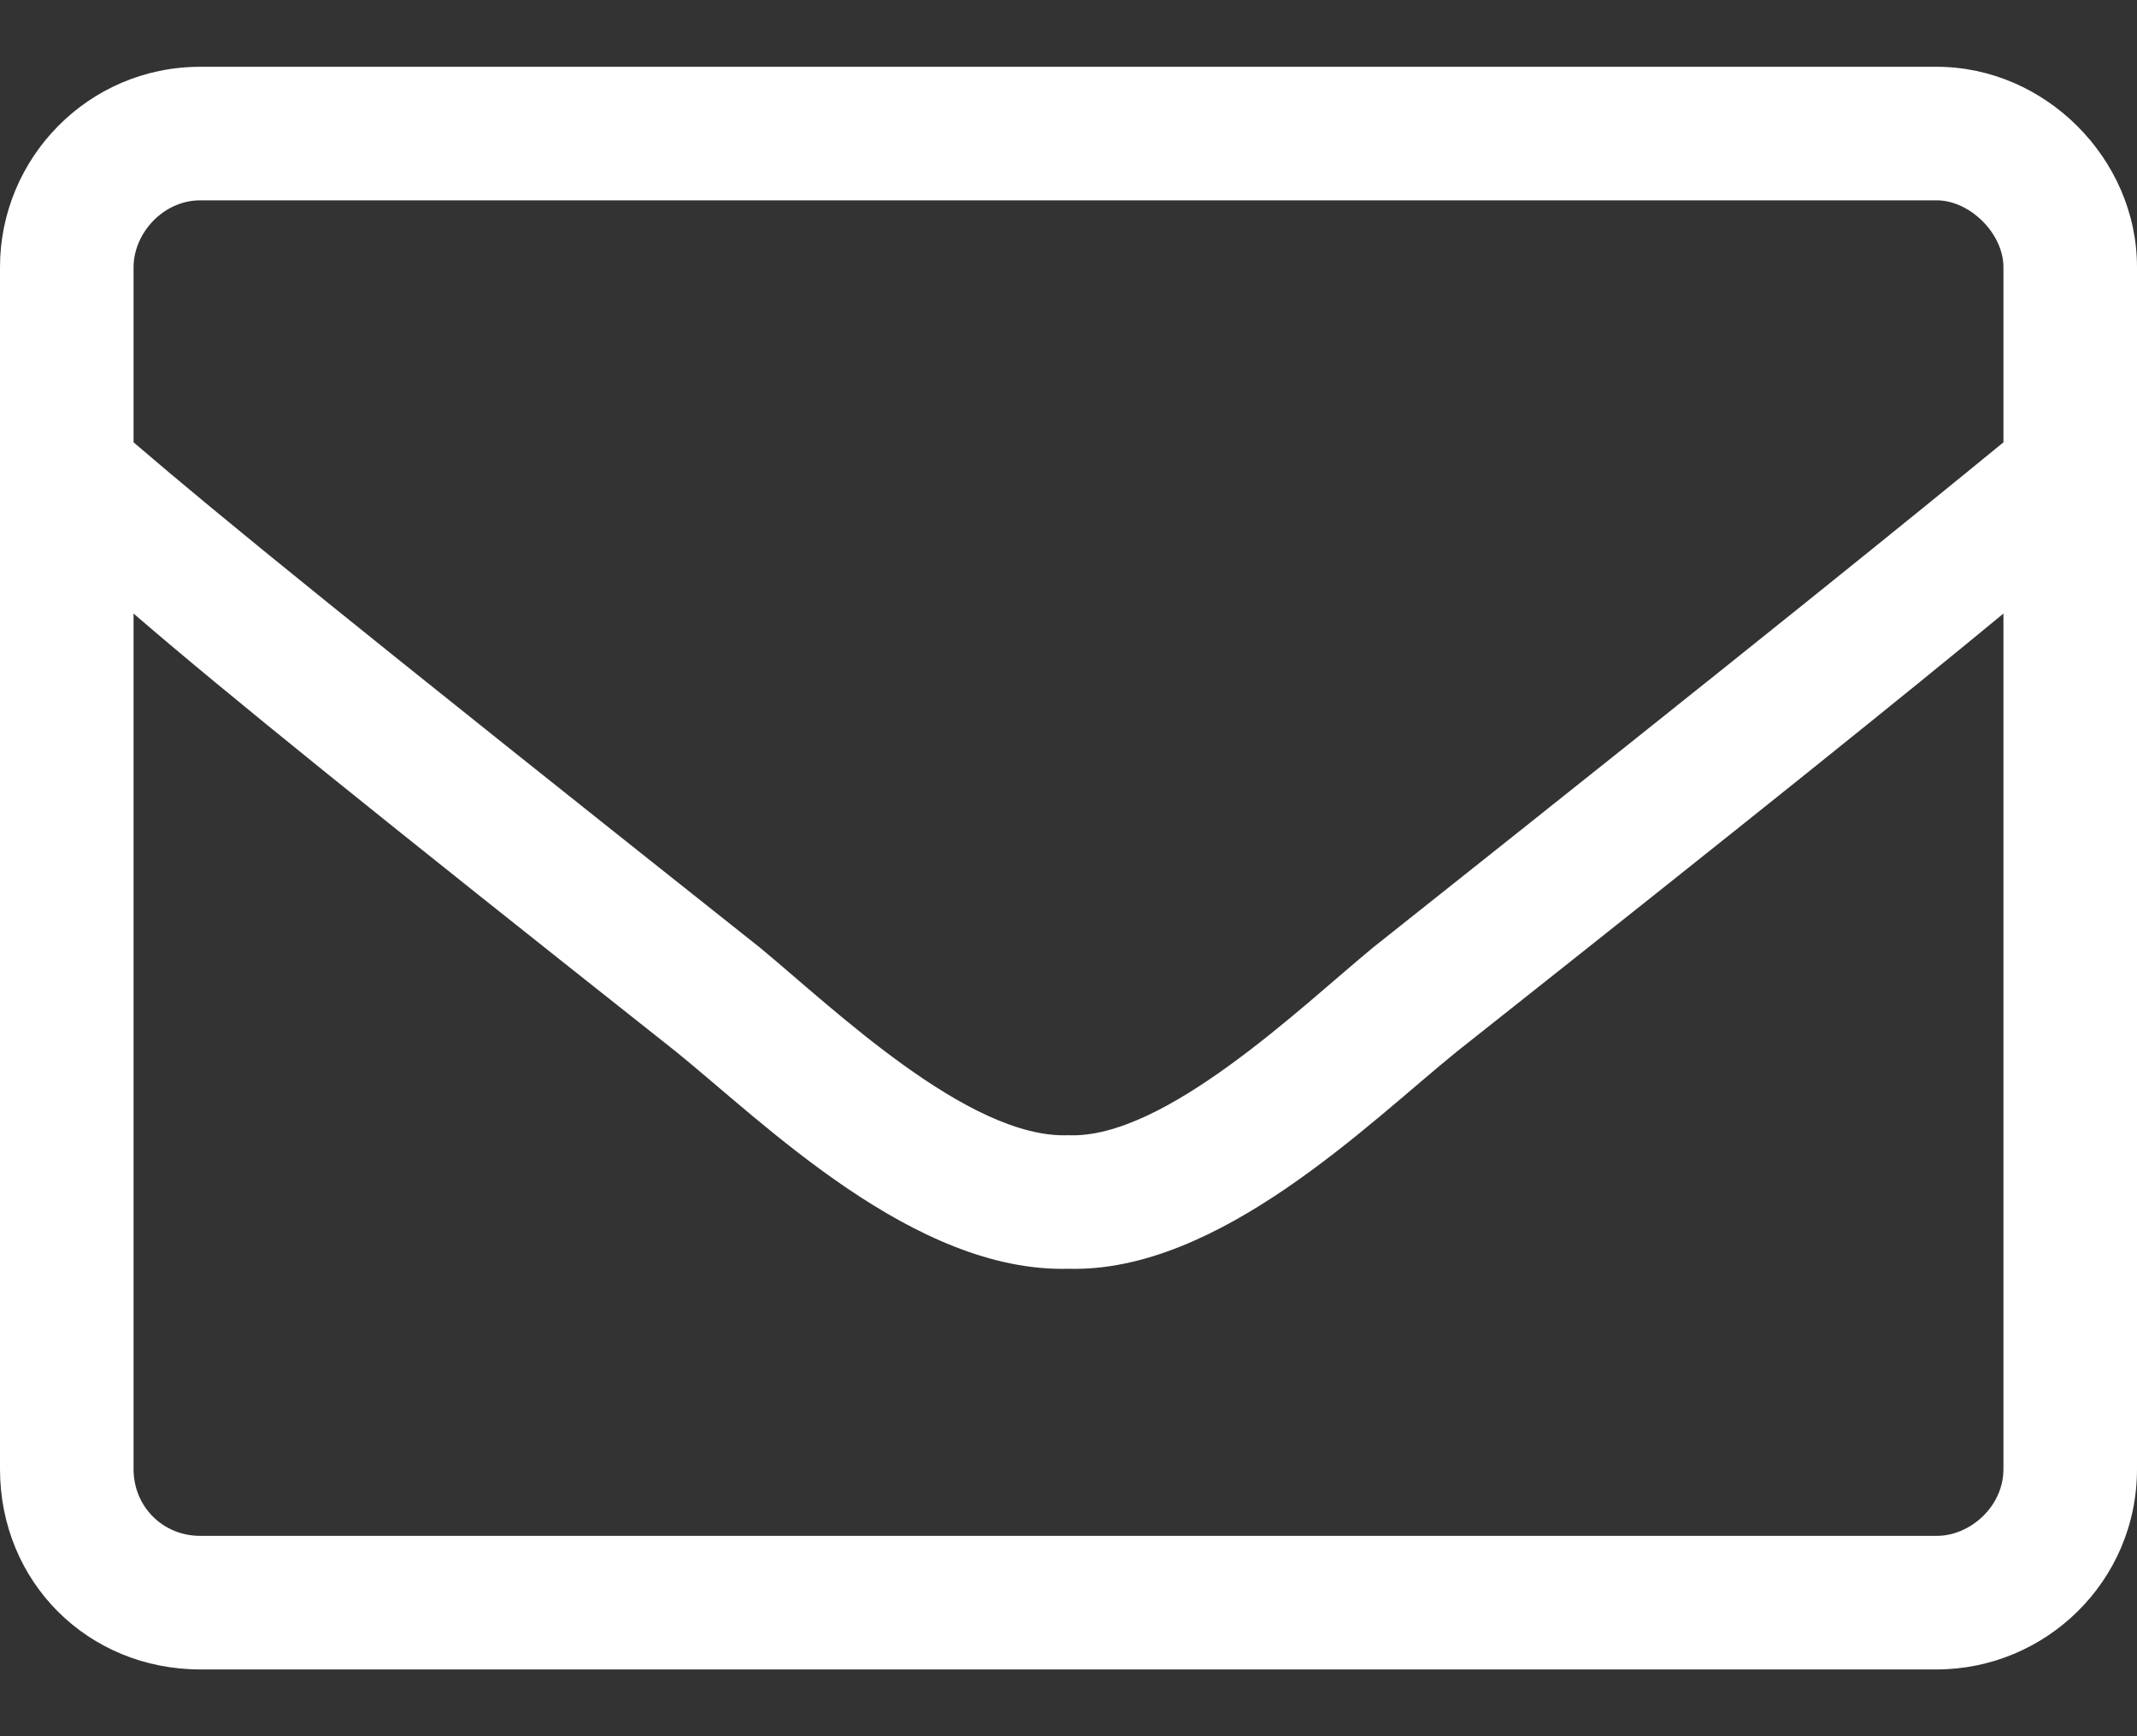 <svg width="16" height="13" viewBox="0 0 16 13" fill="none" xmlns="http://www.w3.org/2000/svg">
    <rect x="0" y="0" width="16" height="13" fill="#333333" stroke="none"/>
    <path
        d="M14.5 0.5H1.5C0.656 0.5 0 1.188 0 2V11C0 11.844 0.656 12.5 1.5 12.5H14.5C15.312 12.5 16 11.844 16 11V2C16 1.188 15.312 0.5 14.5 0.5ZM1.5 1.5H14.5C14.75 1.5 15 1.75 15 2V3.312C14.312 3.875 13.312 4.688 10.281 7.094C9.75 7.531 8.719 8.531 8 8.5C7.25 8.531 6.219 7.531 5.688 7.094C2.656 4.688 1.656 3.875 1 3.312V2C1 1.75 1.219 1.5 1.5 1.5ZM14.5 11.5H1.5C1.219 11.5 1 11.281 1 11V4.594C1.688 5.188 2.812 6.094 5.062 7.875C5.719 8.406 6.844 9.531 8 9.5C9.125 9.531 10.25 8.406 10.906 7.875C13.156 6.094 14.281 5.188 15 4.594V11C15 11.281 14.75 11.5 14.5 11.5Z"
        fill="white"/>
</svg>
